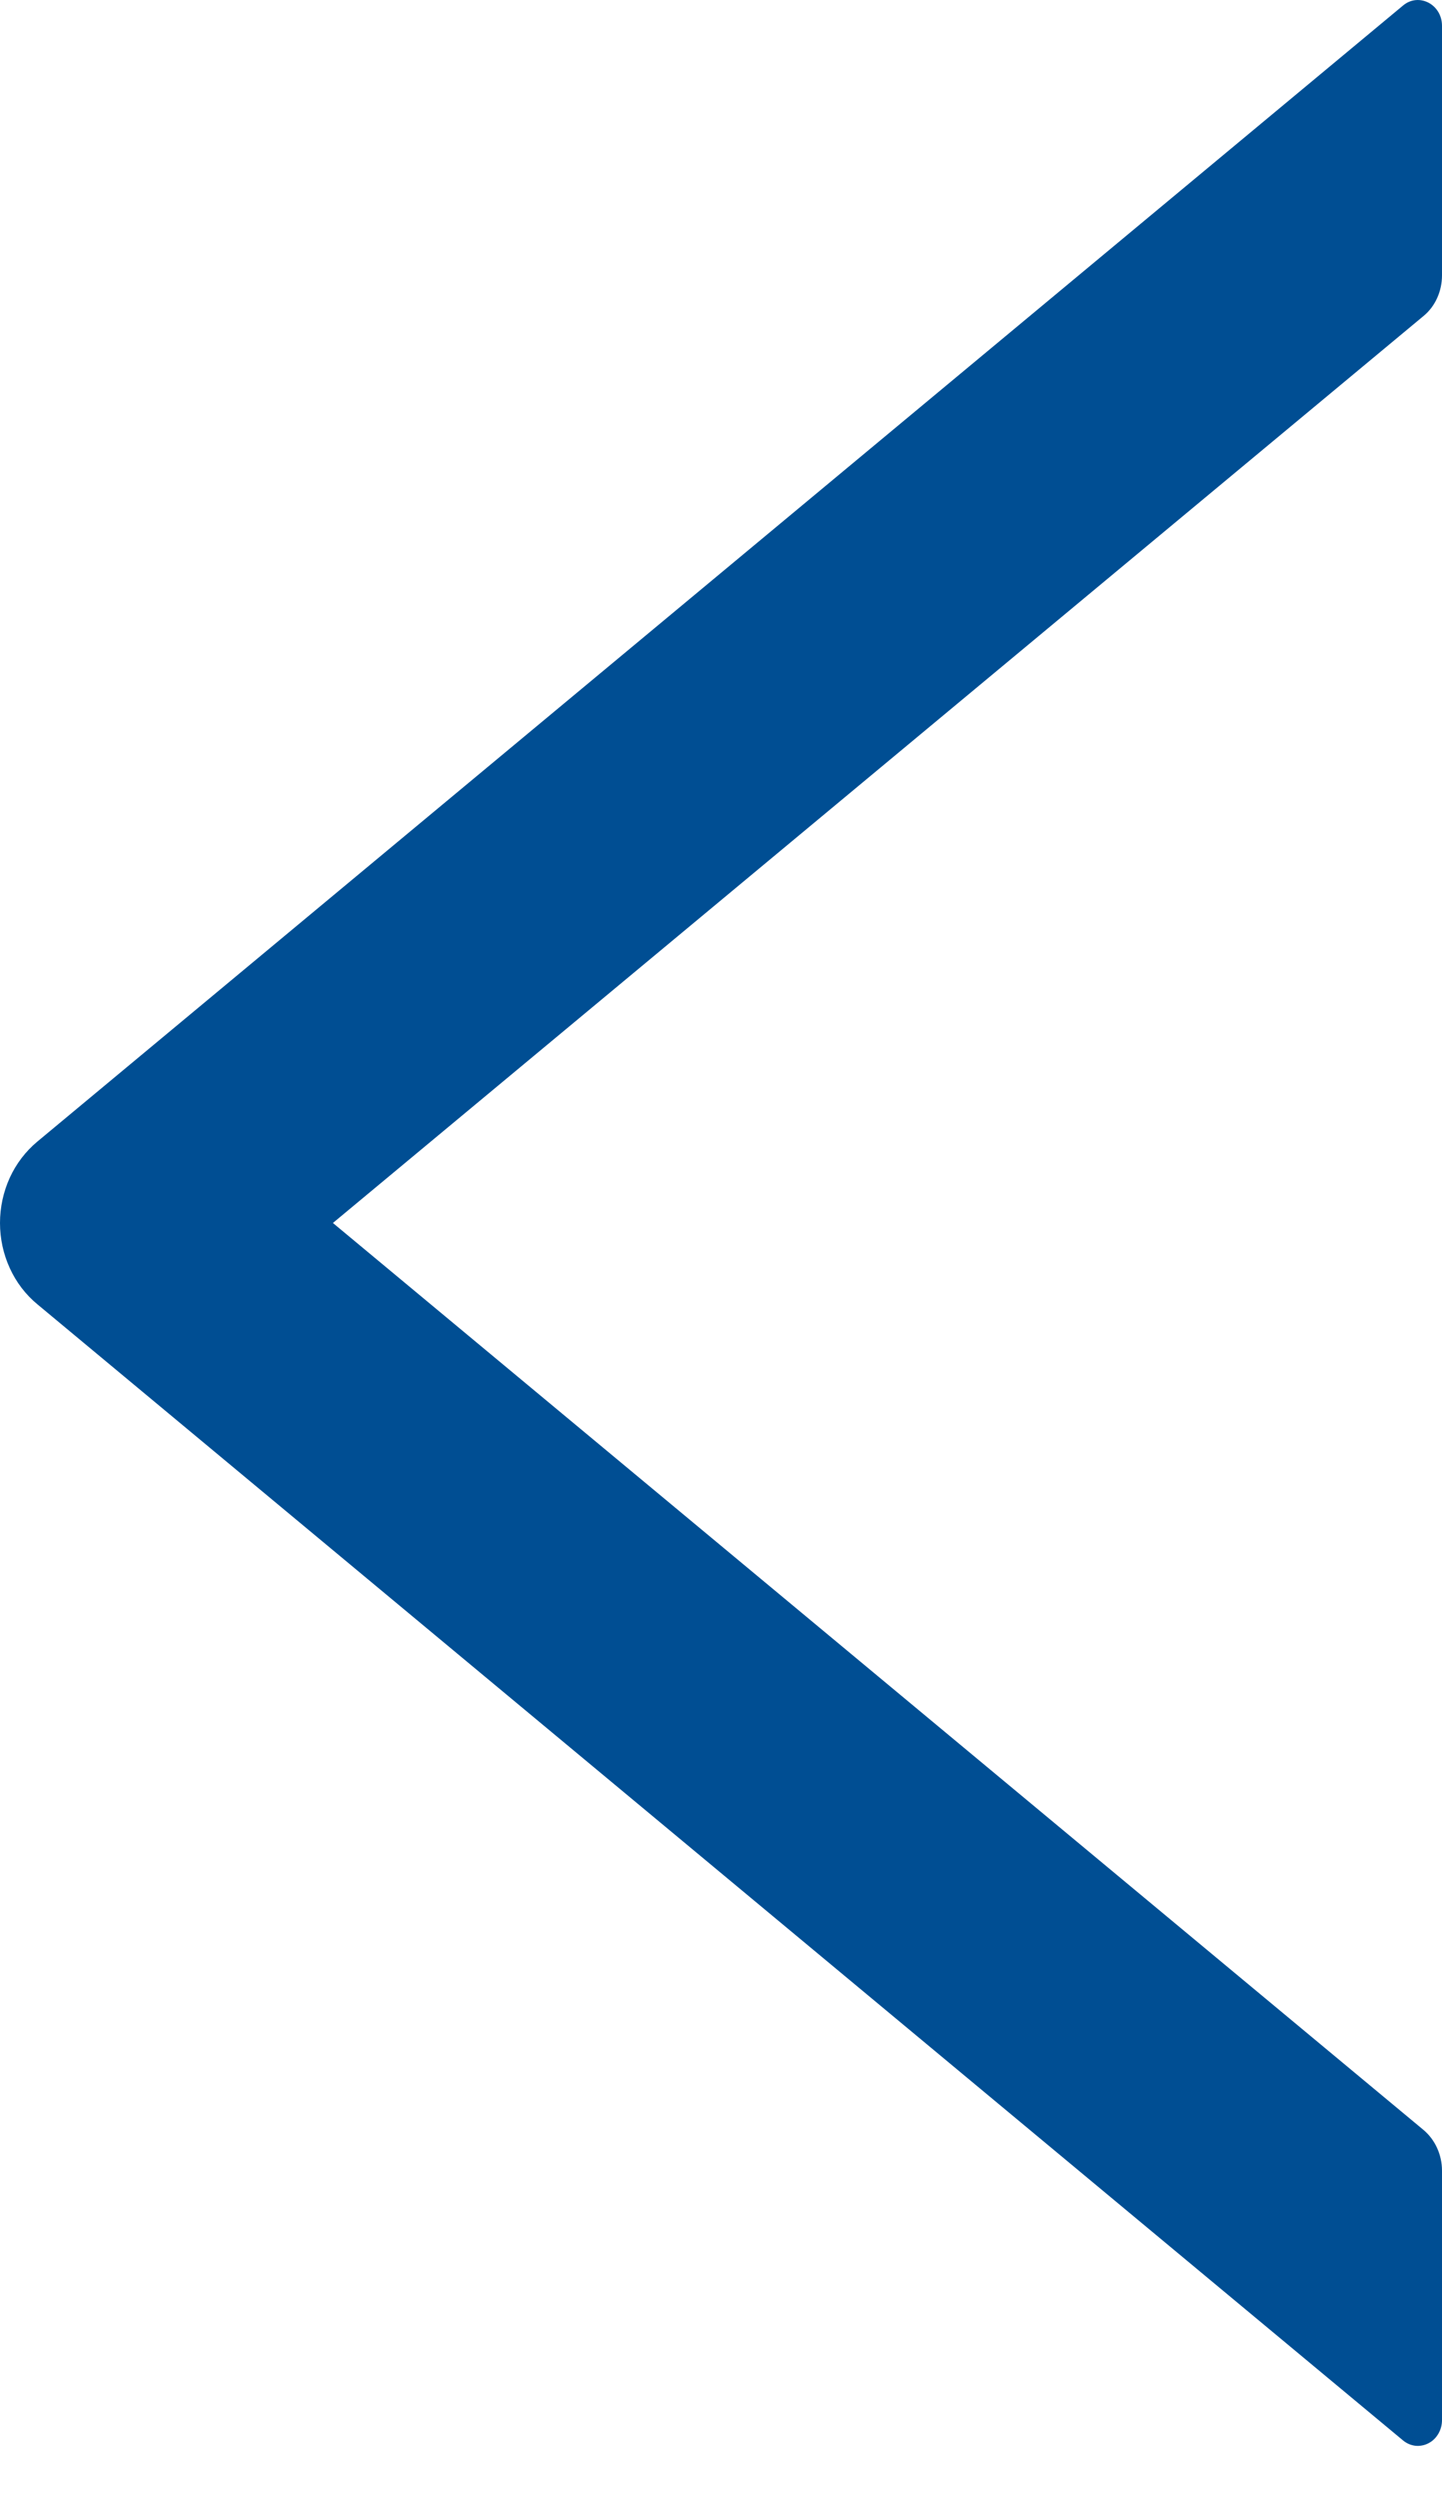 <svg width="15" height="26" viewBox="0 0 15 26" fill="none" xmlns="http://www.w3.org/2000/svg">
<path d="M0.388 13.563L14.594 25.378C14.631 25.409 14.675 25.428 14.722 25.434C14.769 25.439 14.817 25.43 14.859 25.408C14.902 25.386 14.937 25.352 14.962 25.309C14.987 25.266 15 25.217 15 25.167L15 22.573C15 22.408 14.928 22.251 14.808 22.15L3.463 12.718L14.808 3.286C14.931 3.185 15 3.027 15 2.863L15 0.269C15 0.044 14.757 -0.08 14.594 0.058L0.388 11.872C0.267 11.973 0.169 12.101 0.102 12.247C0.035 12.394 -6.67751e-07 12.555 -6.83443e-07 12.718C-6.99135e-07 12.881 0.035 13.042 0.102 13.188C0.169 13.335 0.267 13.463 0.388 13.563Z" fill="#004E93"/>
</svg>

